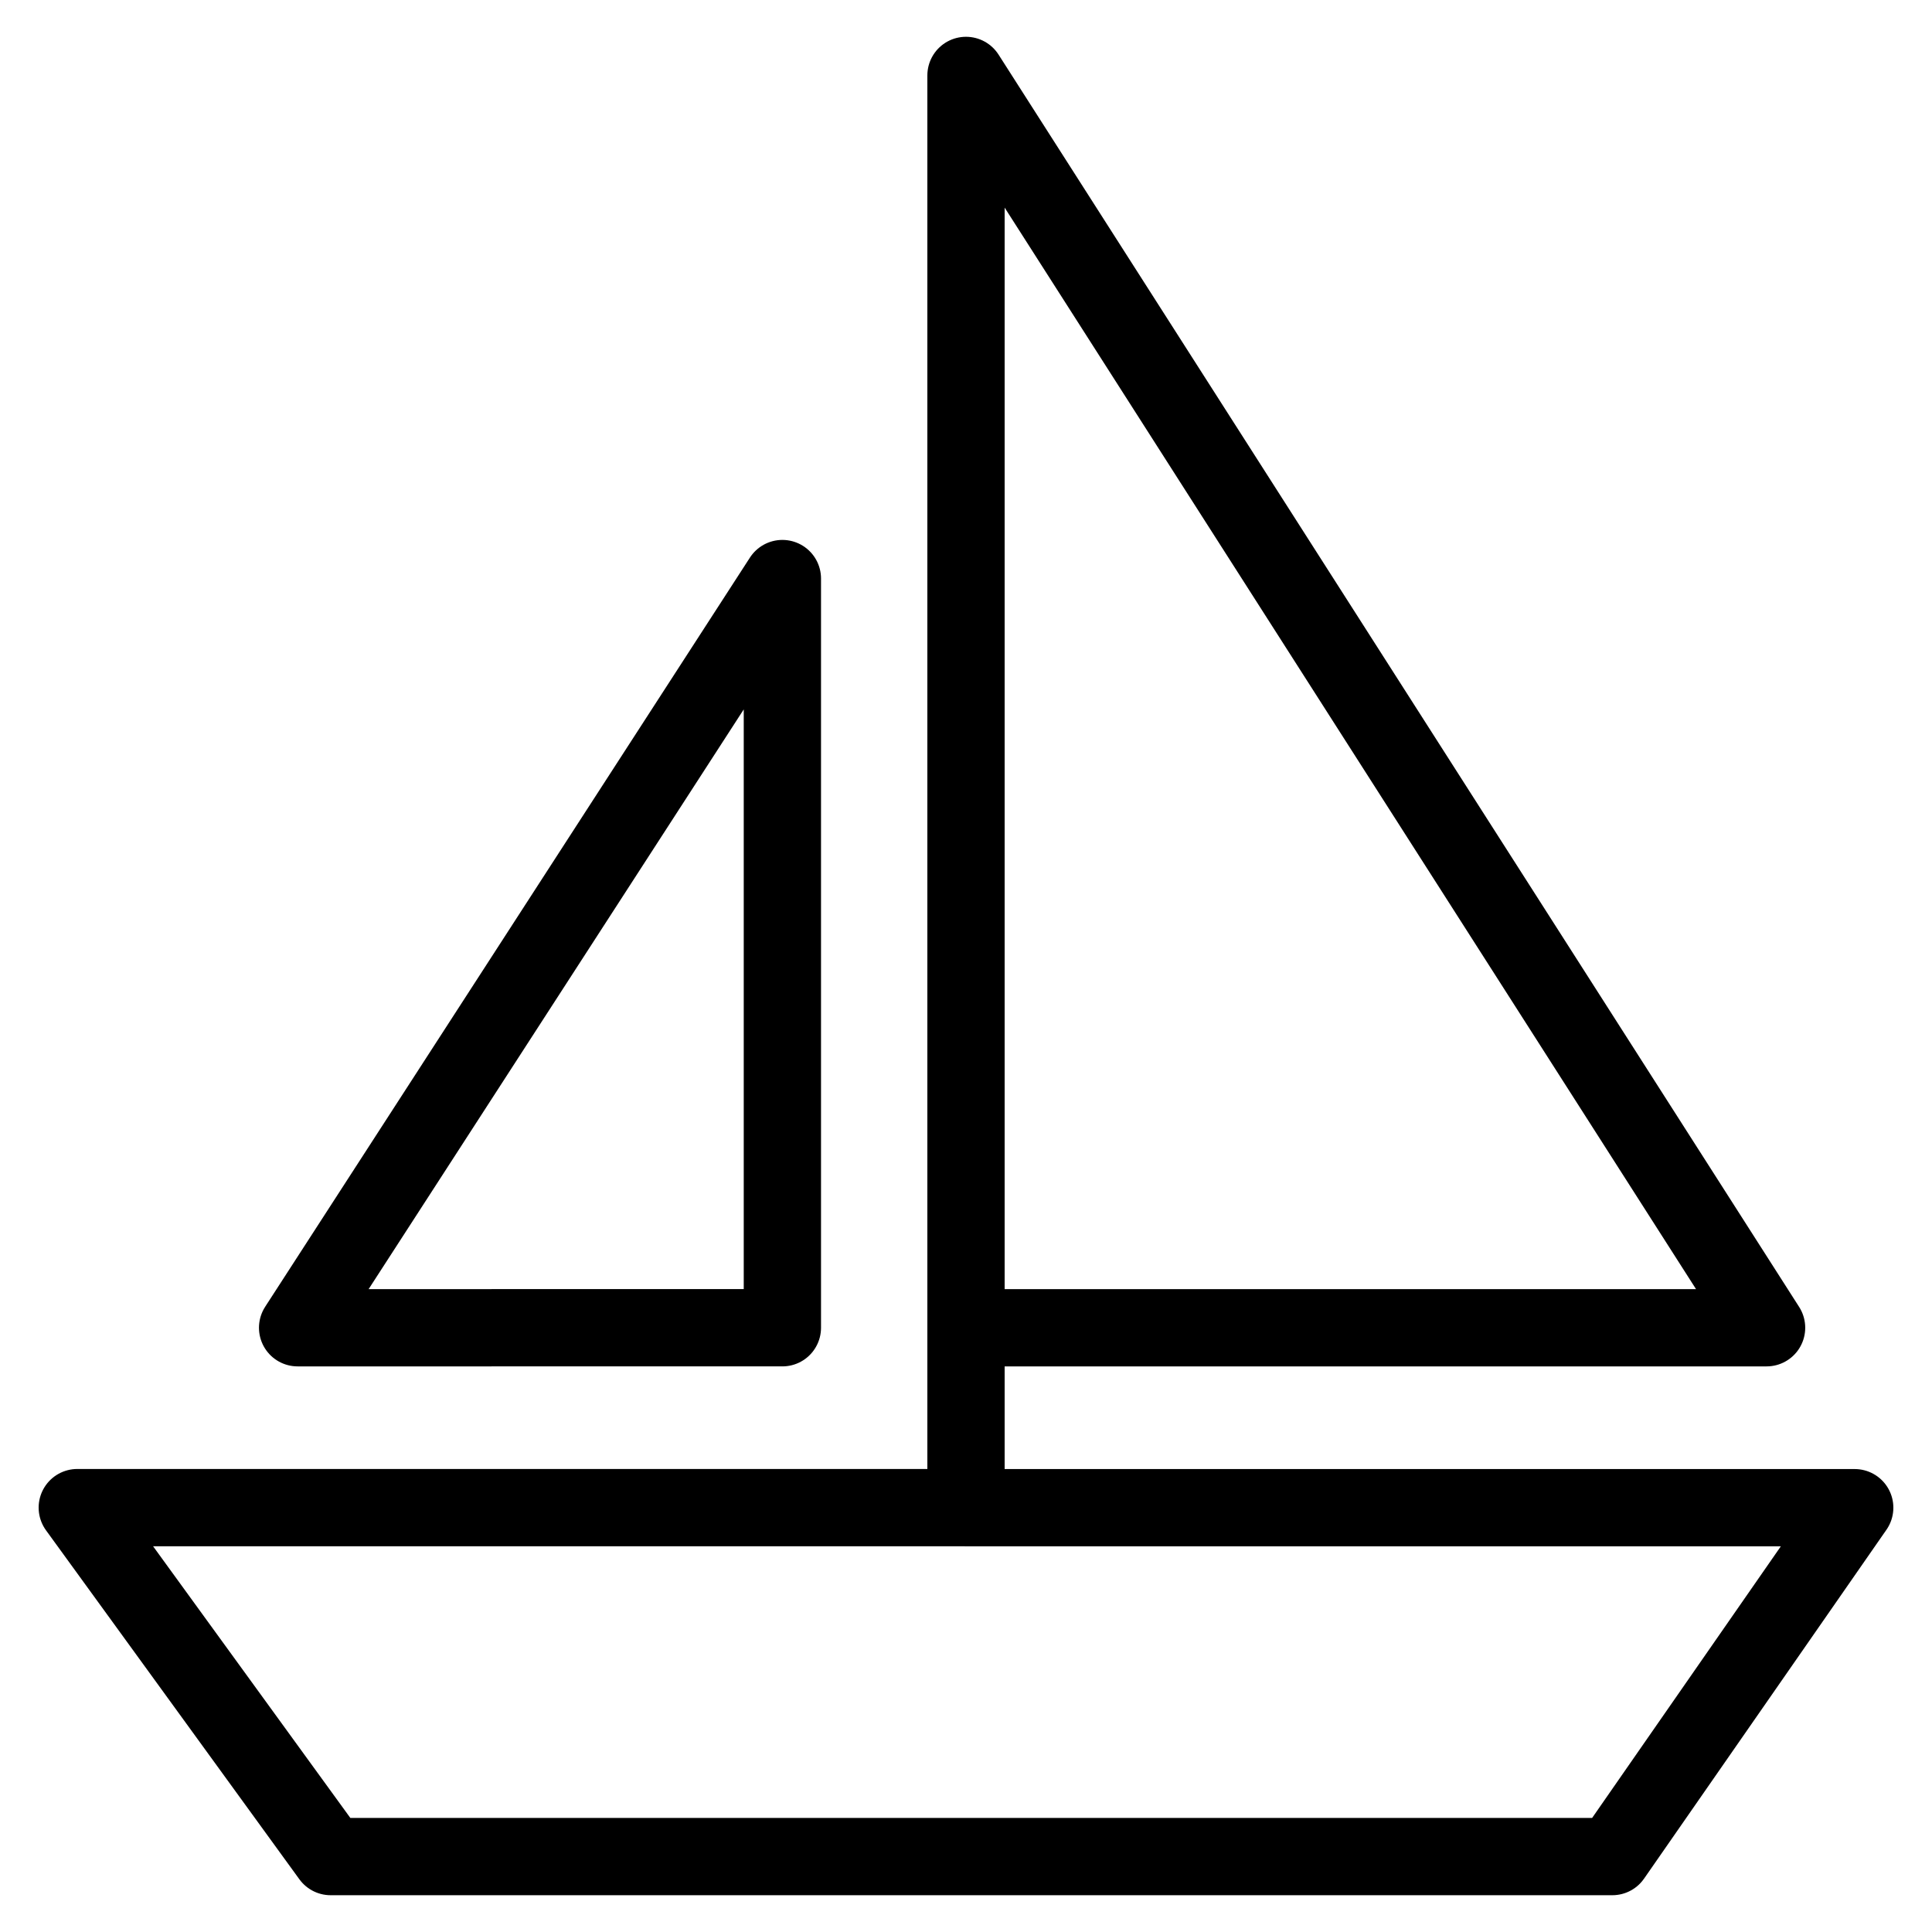 <svg xmlns="http://www.w3.org/2000/svg" width="50" height="50" viewBox="0 0 50 50" fill="none">
    <g class="svg-lined-inner-wrapper">
      <path stroke="#000" stroke-linecap="round" stroke-linejoin="round" stroke-width="2" d="M25 39.019h23l-6.273 9.029H8.557L2 39.017h23zm0 0v-4.657m0 0V1.952l20.719 32.41H25zm-4.752-19.389v19.389H7.702l12.546-19.389z" class="stroke-only"/>
    </g>
</svg>
